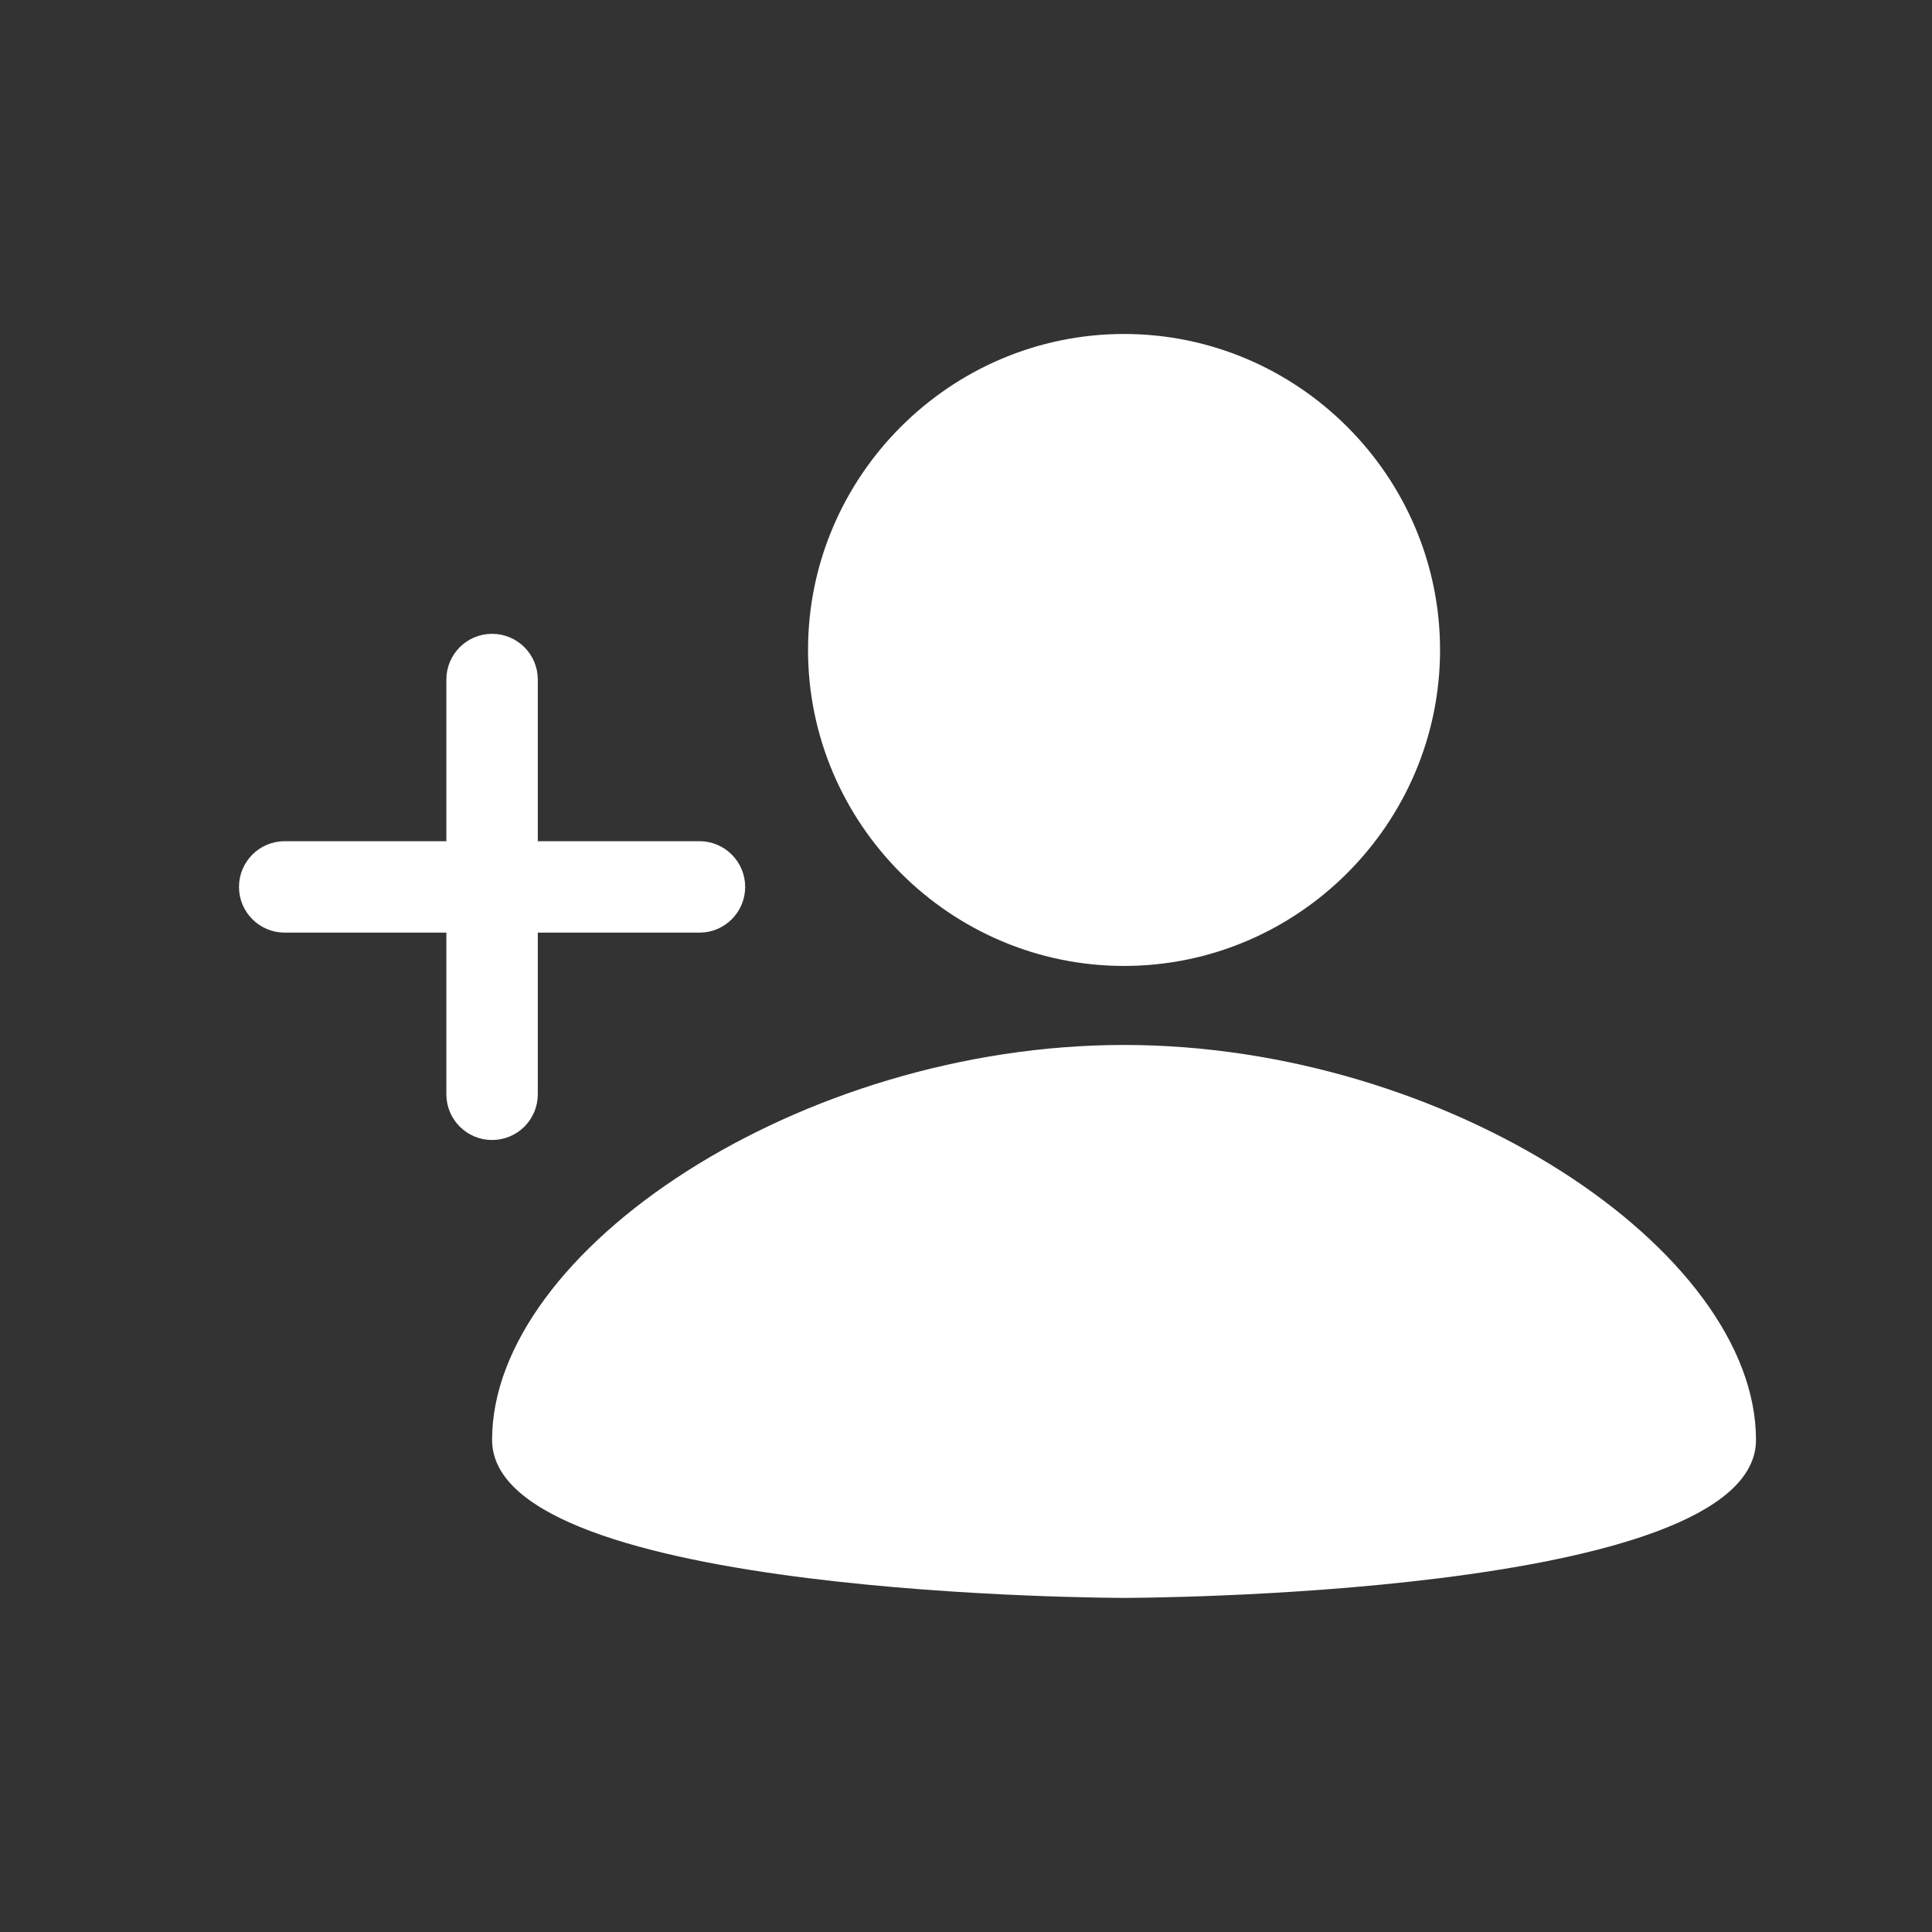 <svg width="30" height="30" viewBox="0 0 30 30" fill="none" xmlns="http://www.w3.org/2000/svg">
<rect x="0" y="0" width="30" height="30" fill="#333333" stroke="none"/>
<path d="M8.101 13.312V10.552C8.101 10.298 7.895 10.092 7.641 10.092C7.387 10.092 7.181 10.298 7.181 10.552V13.312H4.421C4.167 13.312 3.961 13.518 3.961 13.772C3.961 14.026 4.167 14.232 4.421 14.232H7.181V16.992C7.181 17.246 7.387 17.452 7.641 17.452C7.895 17.452 8.101 17.246 8.101 16.992V14.232H10.861C11.115 14.232 11.321 14.026 11.321 13.772C11.321 13.518 11.115 13.312 10.861 13.312H8.101Z" fill="white" stroke="white" stroke-width="0.5"/>
<path d="M17.454 14.999C20.153 14.999 22.361 12.791 22.361 10.092C22.361 7.394 20.153 5.186 17.454 5.186C14.755 5.186 12.547 7.394 12.547 10.092C12.547 12.791 14.755 14.999 17.454 14.999ZM17.454 16.226C12.425 16.226 7.641 19.415 7.641 22.359C7.641 24.812 17.454 24.812 17.454 24.812C17.454 24.812 27.267 24.812 27.267 22.359C27.267 19.415 22.483 16.226 17.454 16.226Z" fill="white"/>
</svg>
